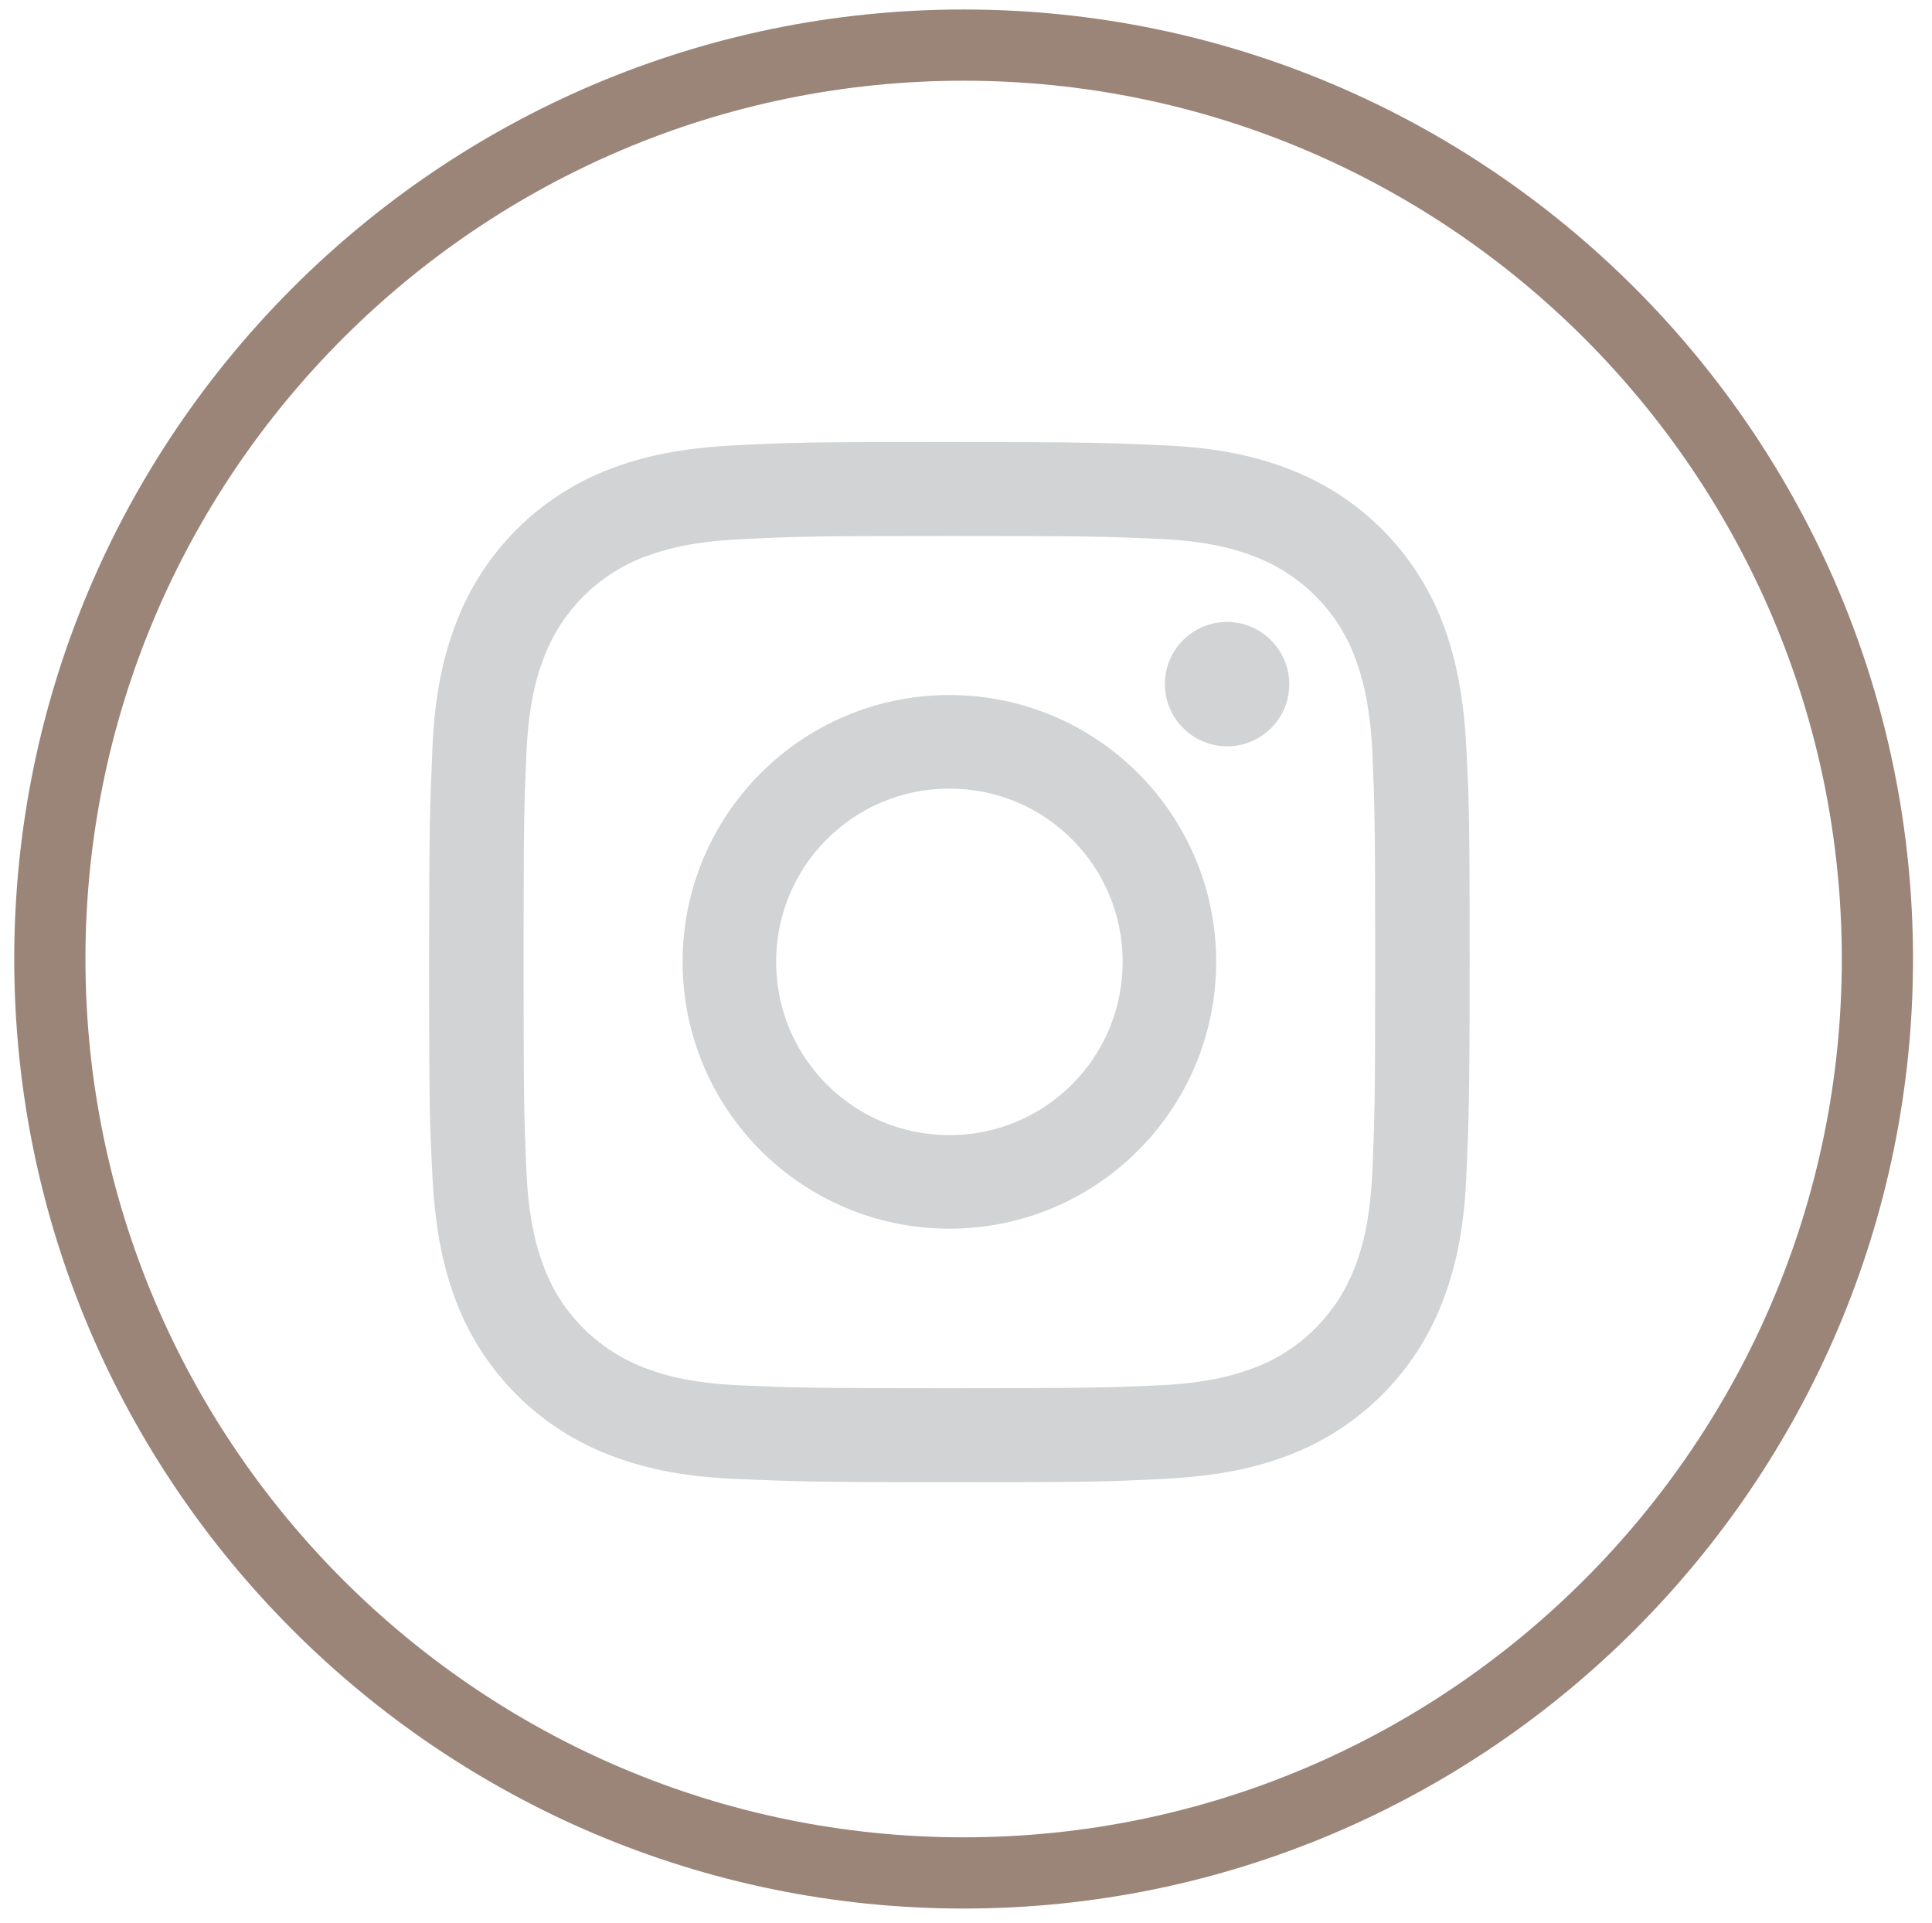 <?xml version="1.0" encoding="utf-8"?>
<!-- Generator: Adobe Illustrator 21.1.0, SVG Export Plug-In . SVG Version: 6.00 Build 0)  -->
<svg version="1.1" id="Layer_1" xmlns="http://www.w3.org/2000/svg" xmlns:xlink="http://www.w3.org/1999/xlink" x="0px" y="0px"
	 viewBox="0 0 407 405" style="enable-background:new 0 0 407 405;" xml:space="preserve">
<style type="text/css">
	.st0{fill:#9B8579;}
	.st1{fill:#D1D3D4;}
</style>
<title>Icons</title>
<g id="Layer_4">
	<path class="st0" d="M203,402C92.8,402,3,312.3,3,202S92.7,2,203,2s200,89.7,200,200S313.2,402,203,402z M203,17
		C101,17,18,100,18,202s83,185,185,185s185-83,185-185S305,17,203,17z"/>
	<path class="st1" d="M200,112.9c29.2,0,32.7,0.1,44.2,0.6c10.7,0.5,16.5,2.3,20.3,3.8c9.5,3.7,17.1,11.2,20.8,20.8
		c1.5,3.9,3.3,9.7,3.8,20.3c0.5,11.5,0.6,15,0.6,44.3s-0.1,32.7-0.6,44.2c-0.5,10.7-2.3,16.5-3.8,20.3c-3.7,9.5-11.2,17.1-20.8,20.8
		c-3.9,1.5-9.7,3.3-20.3,3.8c-11.5,0.5-15,0.6-44.2,0.6s-32.7-0.1-44.2-0.6c-10.7-0.5-16.5-2.3-20.3-3.8
		c-9.5-3.7-17.1-11.2-20.8-20.8c-1.5-3.9-3.3-9.7-3.8-20.3c-0.5-11.5-0.6-15-0.6-44.2s0.1-32.7,0.6-44.2c0.5-10.7,2.3-16.5,3.8-20.3
		c3.7-9.5,11.2-17.1,20.8-20.8c3.9-1.5,9.7-3.3,20.3-3.8C167.3,113,170.8,112.9,200,112.9 M200,93.1c-29.7,0-33.5,0.1-45.2,0.7
		s-19.6,2.4-26.6,5.1c-14.7,5.7-26.3,17.3-32,32c-2.7,7-4.6,14.9-5.1,26.6s-0.7,15.4-0.7,45.1s0.1,33.5,0.7,45.2s2.4,19.6,5.1,26.6
		c5.7,14.7,17.3,26.3,32,32c7,2.7,14.9,4.6,26.6,5.1s15.4,0.7,45.2,0.7s33.5-0.1,45.2-0.7s19.6-2.4,26.6-5.1
		c14.7-5.7,26.3-17.3,32-32c2.7-7,4.6-14.9,5.1-26.6s0.7-15.4,0.7-45.2s-0.1-33.5-0.7-45.1s-2.4-19.6-5.1-26.6
		c-5.7-14.7-17.3-26.3-32-32c-7-2.7-14.9-4.6-26.6-5.1S229.7,93.1,200,93.1L200,93.1z M200,146.4c-31.1,0-56.2,25.2-56.2,56.2
		c0,31.1,25.2,56.2,56.2,56.2c31.1,0,56.2-25.2,56.2-56.2l0,0C256.2,171.6,231.1,146.4,200,146.4L200,146.4z M200,239.1
		c-20.2,0-36.5-16.3-36.5-36.5s16.3-36.5,36.5-36.5s36.5,16.3,36.5,36.5C236.5,222.8,220.2,239.1,200,239.1L200,239.1L200,239.1z
		 M271.6,144.1c0,7.3-5.9,13.1-13.1,13.1s-13.1-5.9-13.1-13.1c0-7.3,5.9-13.1,13.1-13.1C265.7,131,271.6,136.9,271.6,144.1
		C271.6,144.2,271.6,144.2,271.6,144.1L271.6,144.1z"/>
</g>
</svg>
